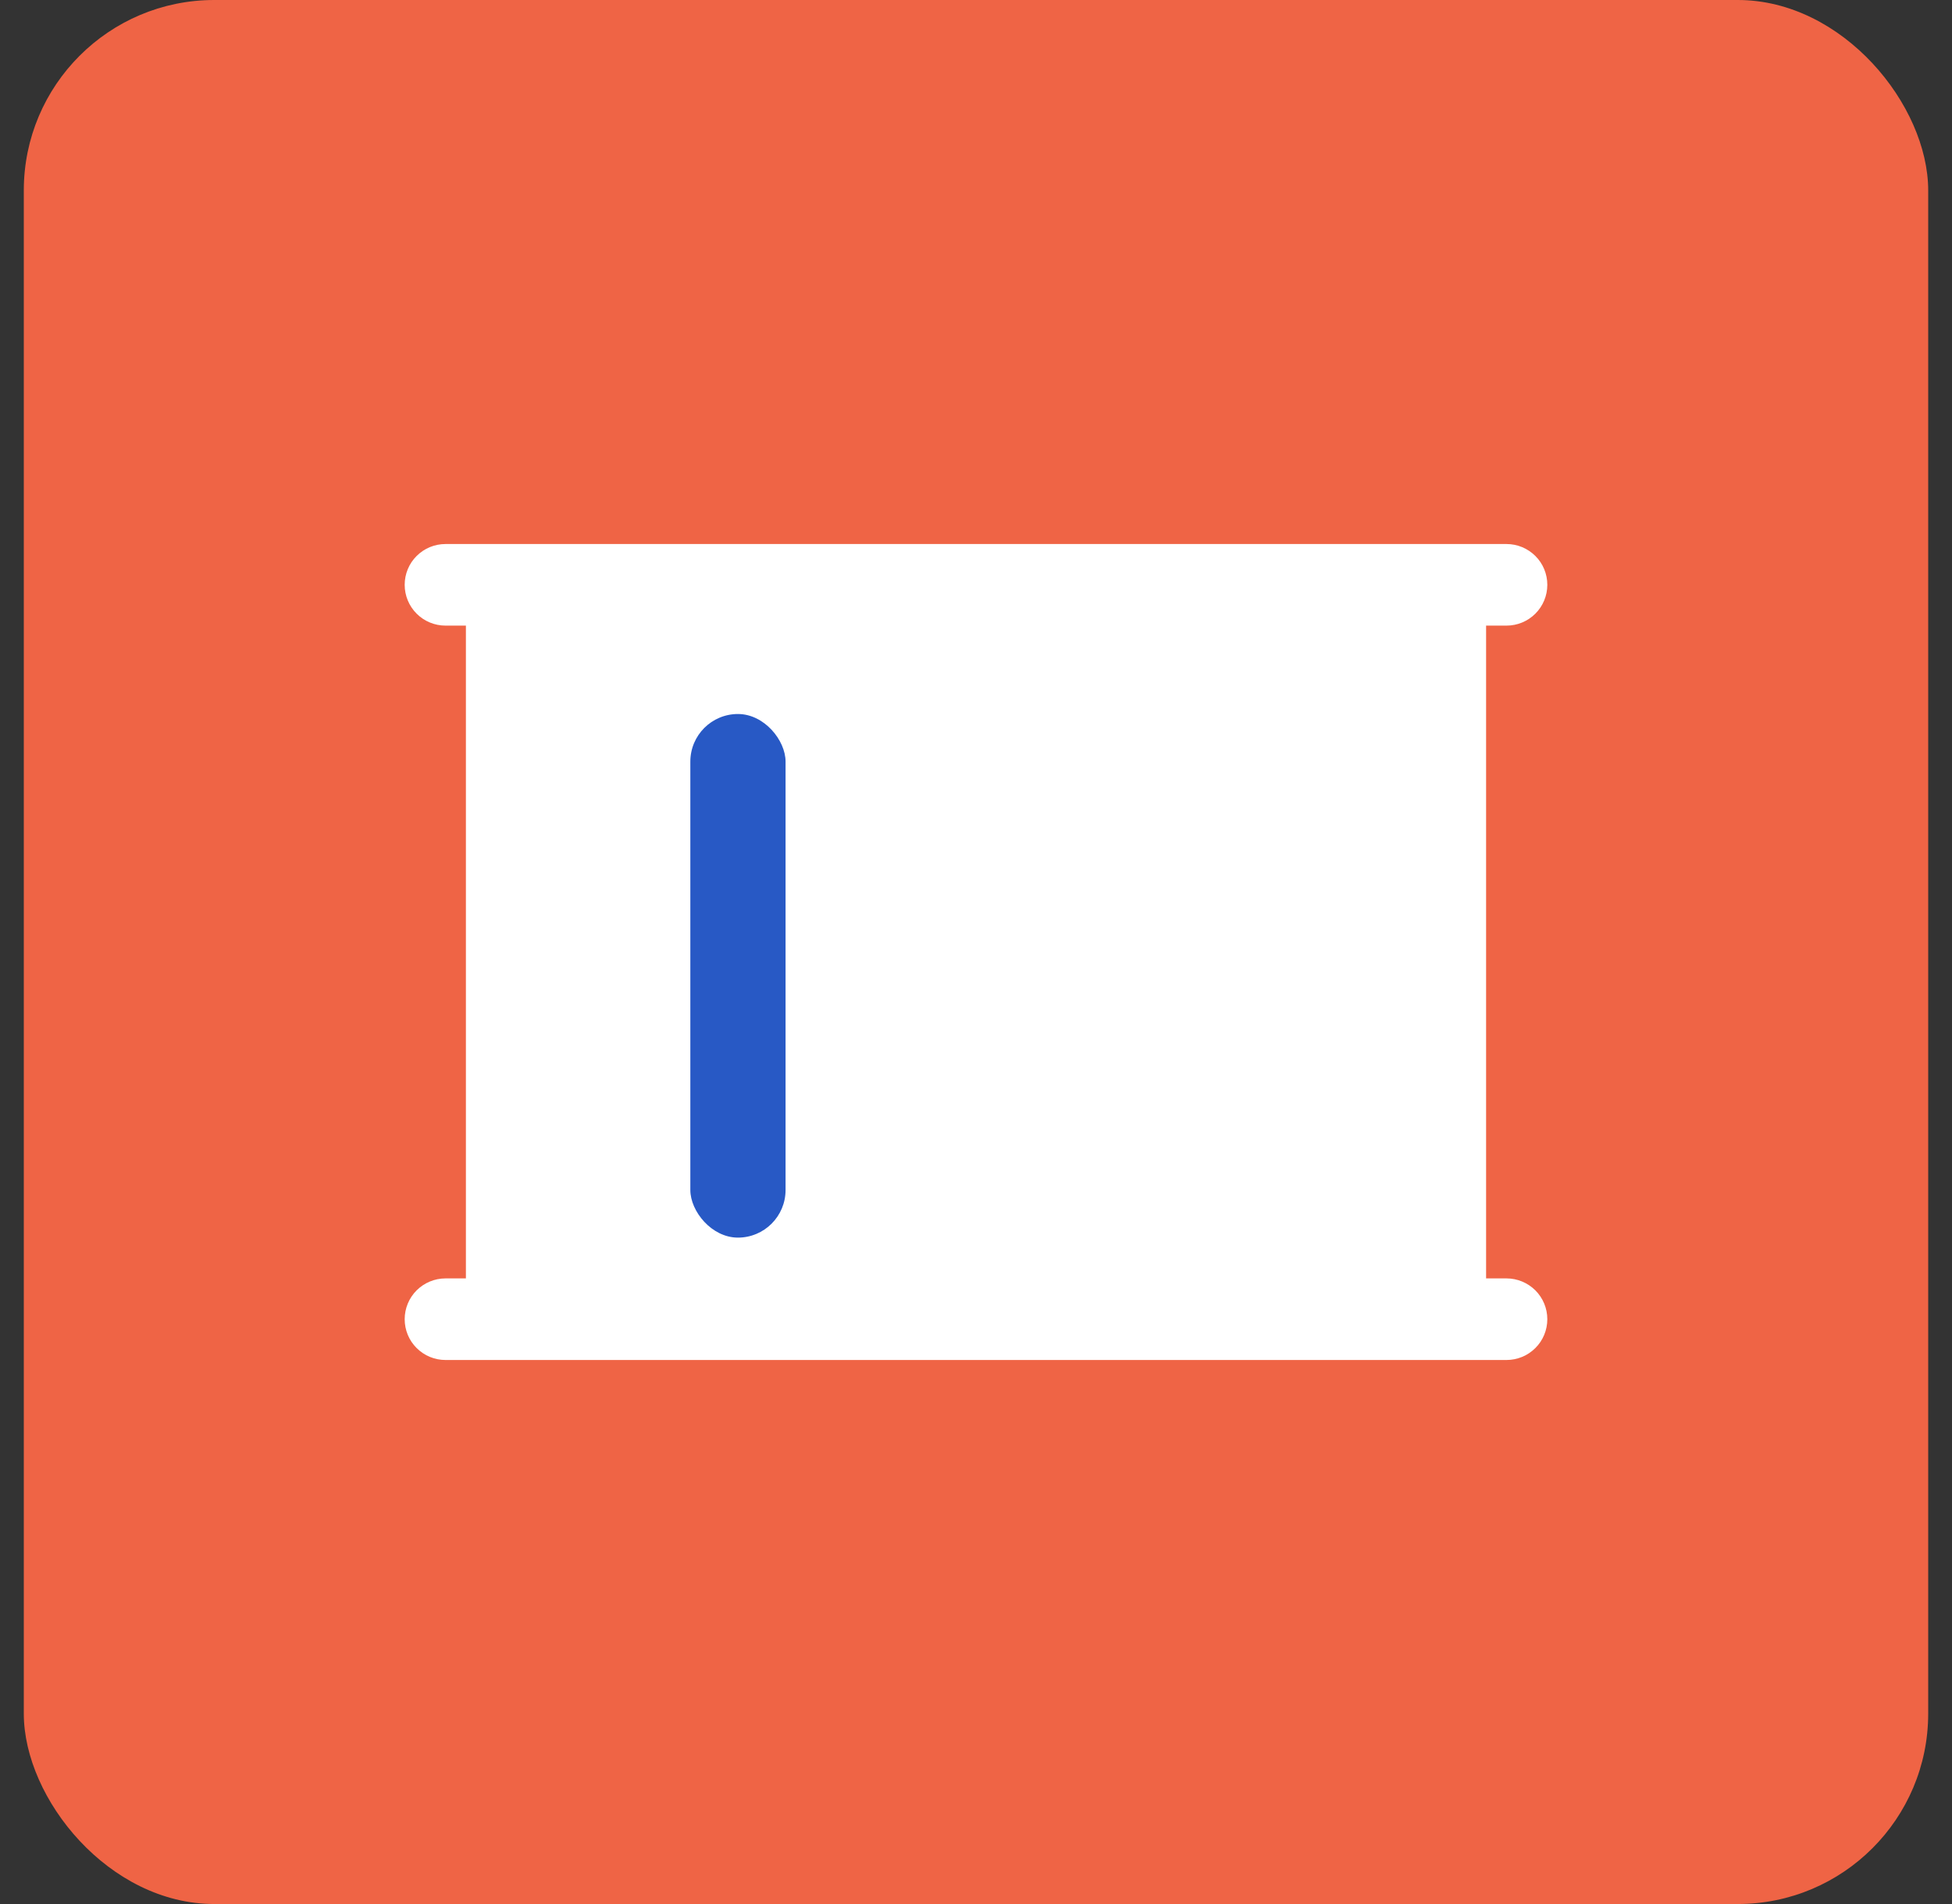 <svg width="41" height="40" viewBox="0 0 41 40" fill="none" xmlns="http://www.w3.org/2000/svg">
<rect x="0" y="0" width="41" height="40" fill="#333333" stroke="none"/>
<rect x="0.5" width="40" height="40" rx="4" fill="#EF6445"/>
<g clip-path="url(#clip0_972_30380)">
<path fill-rule="evenodd" clip-rule="evenodd" d="M8.5 12.286C8.5 12.058 8.59 11.84 8.751 11.68C8.912 11.519 9.13 11.429 9.357 11.429H31.643C31.87 11.429 32.088 11.519 32.249 11.68C32.41 11.84 32.5 12.058 32.5 12.286C32.5 12.513 32.41 12.731 32.249 12.892C32.088 13.053 31.87 13.143 31.643 13.143H31.214V26.857H31.643C31.87 26.857 32.088 26.948 32.249 27.108C32.41 27.269 32.5 27.487 32.5 27.714C32.5 27.942 32.41 28.16 32.249 28.32C32.088 28.481 31.87 28.571 31.643 28.571H9.357C9.13 28.571 8.912 28.481 8.751 28.32C8.59 28.16 8.5 27.942 8.5 27.714C8.5 27.487 8.59 27.269 8.751 27.108C8.912 26.948 9.13 26.857 9.357 26.857H9.786V13.143H9.357C9.13 13.143 8.912 13.053 8.751 12.892C8.59 12.731 8.5 12.513 8.5 12.286Z" fill="white"/>
<rect x="14.5" y="15" width="2" height="11" rx="1" fill="#2859C5"/>
</g>
<defs>
<clipPath id="clip0_972_30380">
<rect width="24" height="24" fill="white" transform="translate(8.5 8)"/>
</clipPath>
</defs>
</svg>
